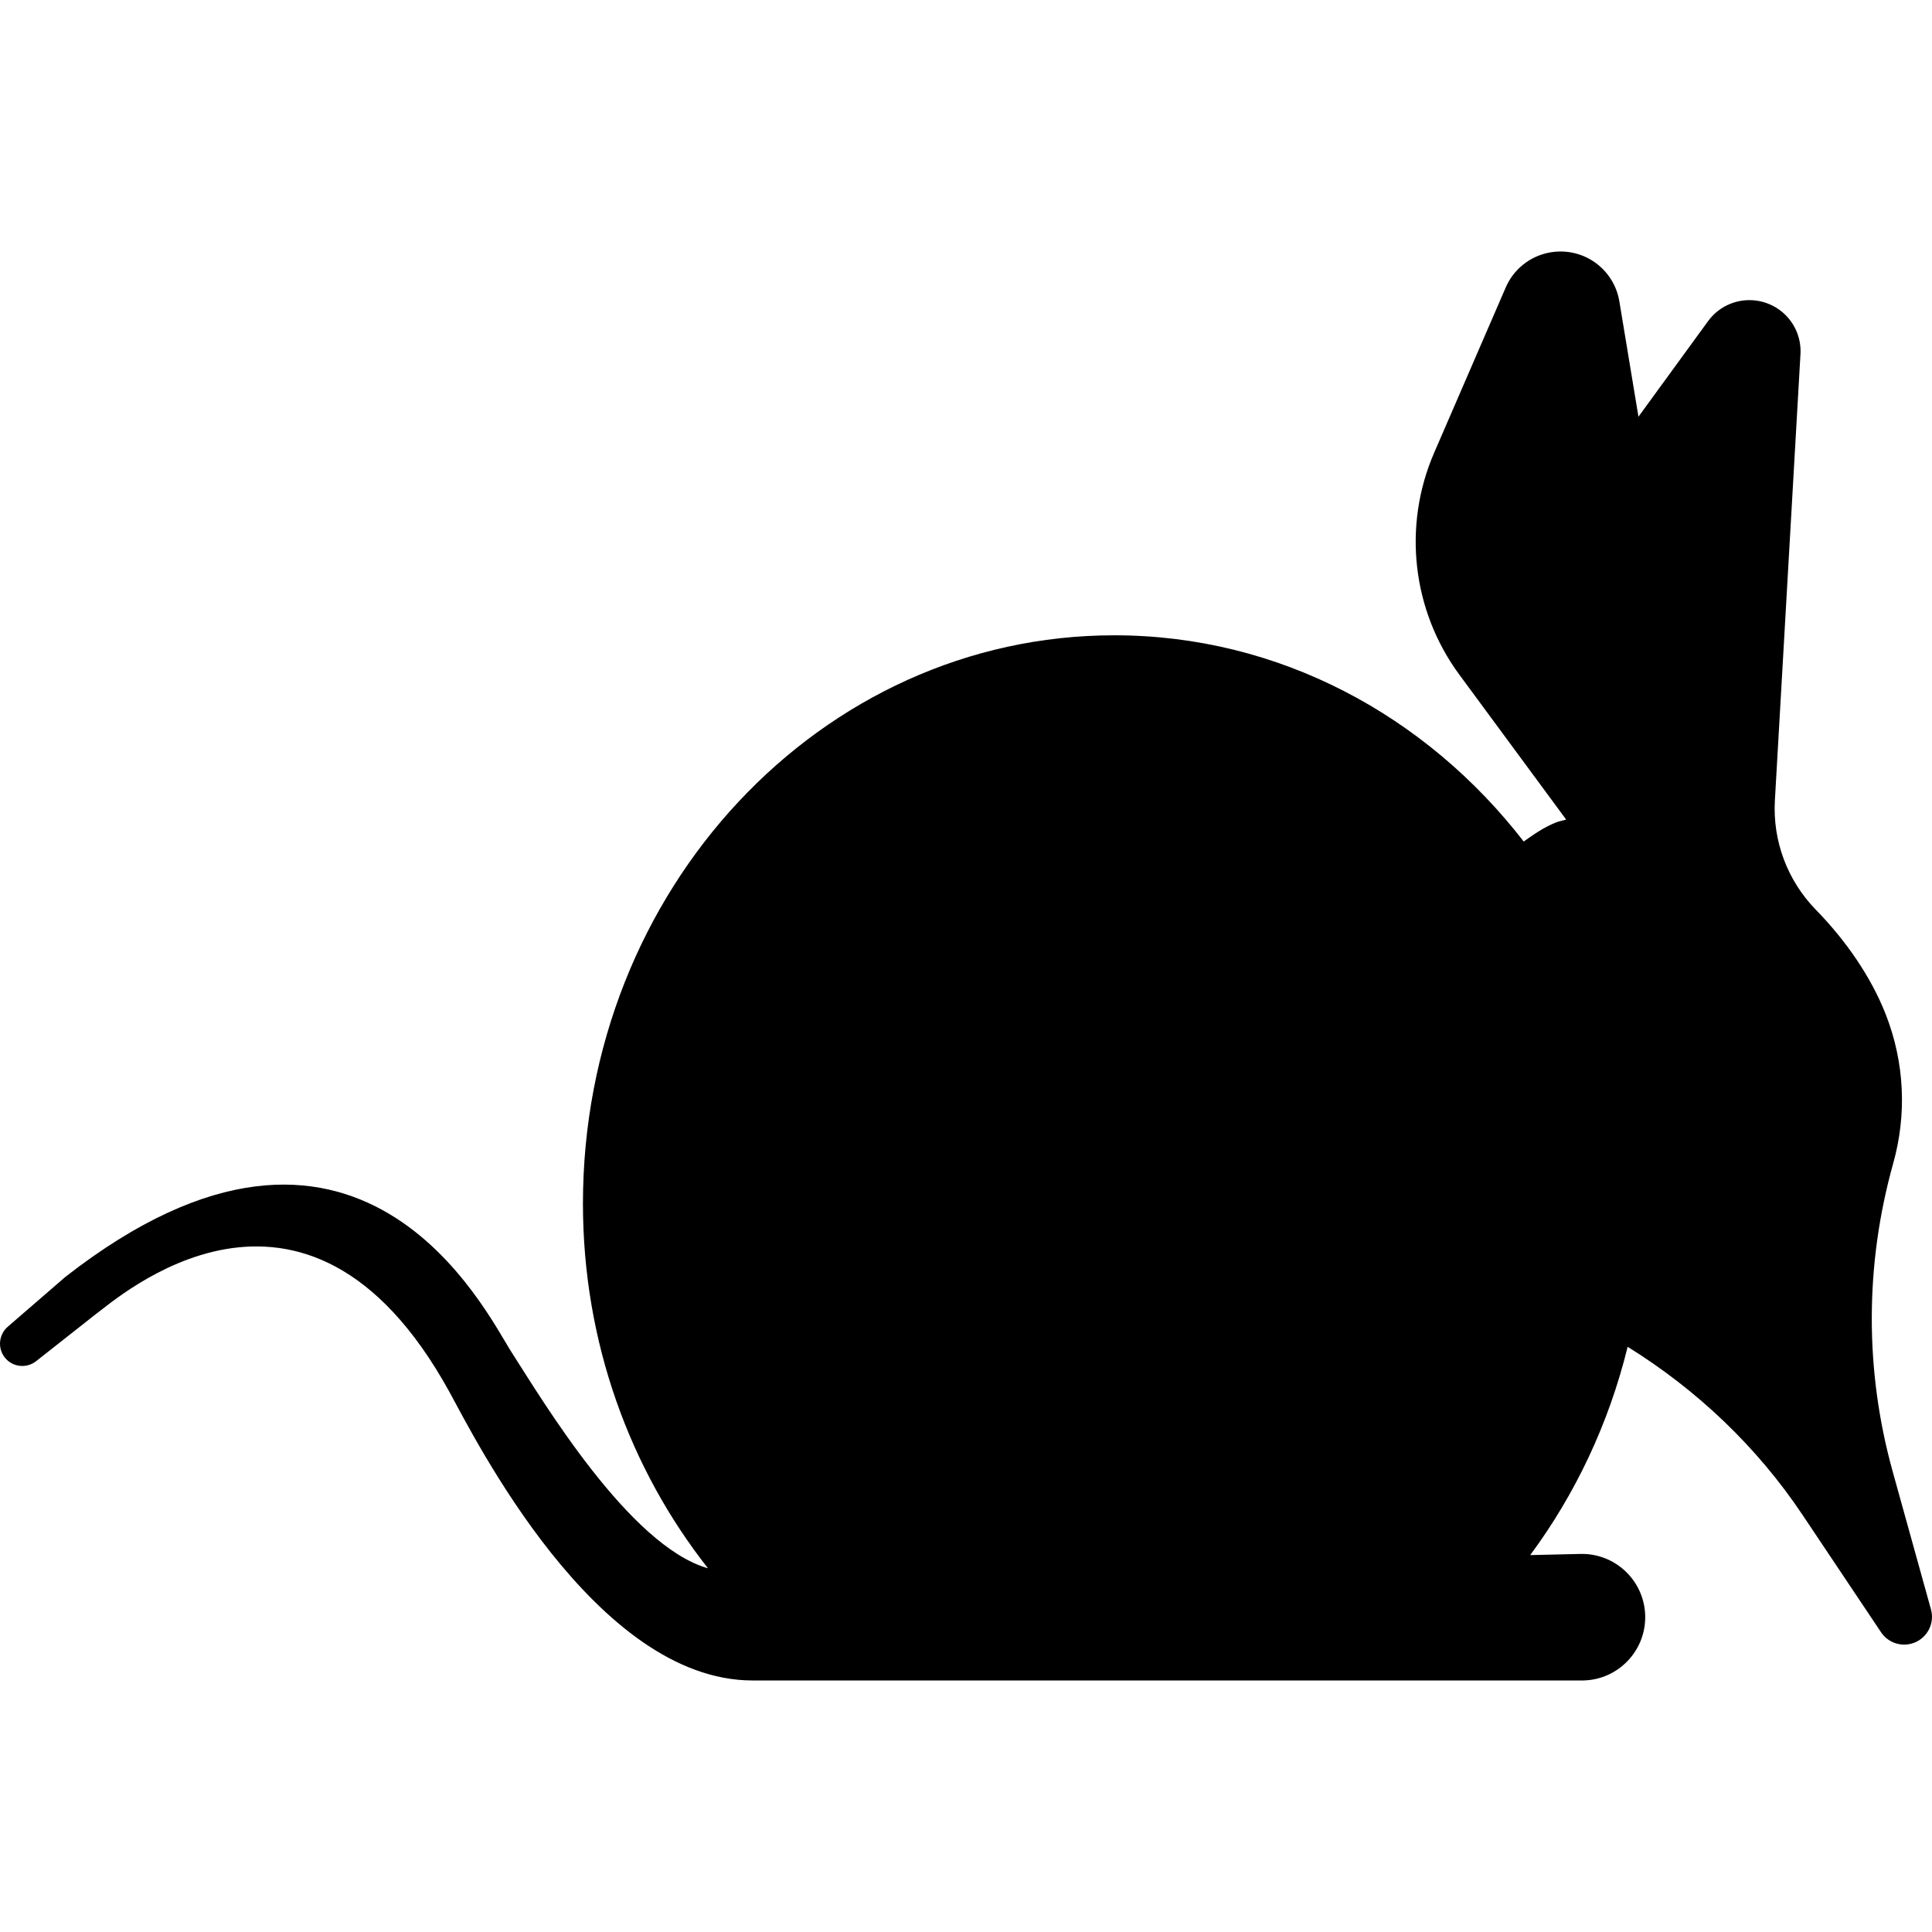 <?xml version="1.0" encoding="iso-8859-1"?>
<!-- Uploaded to: SVG Repo, www.svgrepo.com, Generator: SVG Repo Mixer Tools -->
<!DOCTYPE svg PUBLIC "-//W3C//DTD SVG 1.1//EN" "http://www.w3.org/Graphics/SVG/1.1/DTD/svg11.dtd">
<svg fill="#000000" height="800px" width="800px" version="1.1" id="Capa_1" xmlns="http://www.w3.org/2000/svg" xmlns:xlink="http://www.w3.org/1999/xlink" 
	 viewBox="0 0 494.902 494.902" xml:space="preserve">
<path d="M494.636,412.252l-9.779-35.205c-7.234-25.999-7.154-53.127,0.125-79.108c3.42-12.236,3.023-25.635-2.038-38.371
	c-3.69-9.298-9.991-18.536-17.823-26.558c-7.268-7.455-11.066-17.62-10.465-28.009l6.553-114.284
	c0.207-3.544-1.044-7.027-3.453-9.629c-2.42-2.614-5.791-4.125-9.336-4.204h-0.032c-4.275-0.085-8.324,1.914-10.843,5.373
	l-17.838,24.487l-4.891-29.535c-0.666-4.089-2.992-7.73-6.396-10.09c-3.418-2.35-7.645-3.213-11.711-2.389l-0.033,0.007
	c-4.892,0.987-8.992,4.314-10.967,8.896l-18.329,42.325c-8.136,18.764-5.669,40.441,6.471,56.903l27.336,37.08
	c-0.87,0.278-1.772,0.403-2.628,0.745c-3.006,1.194-5.646,3.024-8.246,4.881c-24.961-32.267-62.68-52.828-104.893-52.828
	c-75.155,0-136.094,65.167-136.094,145.559c0,35.646,12.121,68.152,32.034,93.437c-20.13-5.715-42.313-42.887-50.362-55.417
	c-6.576-10.237-39.143-77.868-114.269-19.217c-9.387,8.136-14.77,12.781-14.77,12.781c-2.278,1.99-2.628,5.448-0.741,7.852
	c1.945,2.47,5.54,2.898,8.025,0.952c0,0,5.569-4.399,15.338-12.087c4.999-3.536,53.403-47.402,90.483,19.852
	c6.425,11.655,37.366,74.021,77.741,74.021s212.037,0,212.037,0c0.221,0.007,0.522,0.007,0.746,0
	c8.955-0.207,16.047-7.63,15.844-16.582c-0.207-8.949-7.63-16.041-16.59-15.834c0,0-4.703,0.11-12.867,0.299
	c11.523-15.552,20.115-33.611,24.961-53.359c17.741,11.01,33.113,25.589,44.777,43.03l20.133,30.092
	c1.869,2.802,5.445,3.9,8.564,2.659C493.784,419.436,495.622,415.757,494.636,412.252z"/>
</svg>